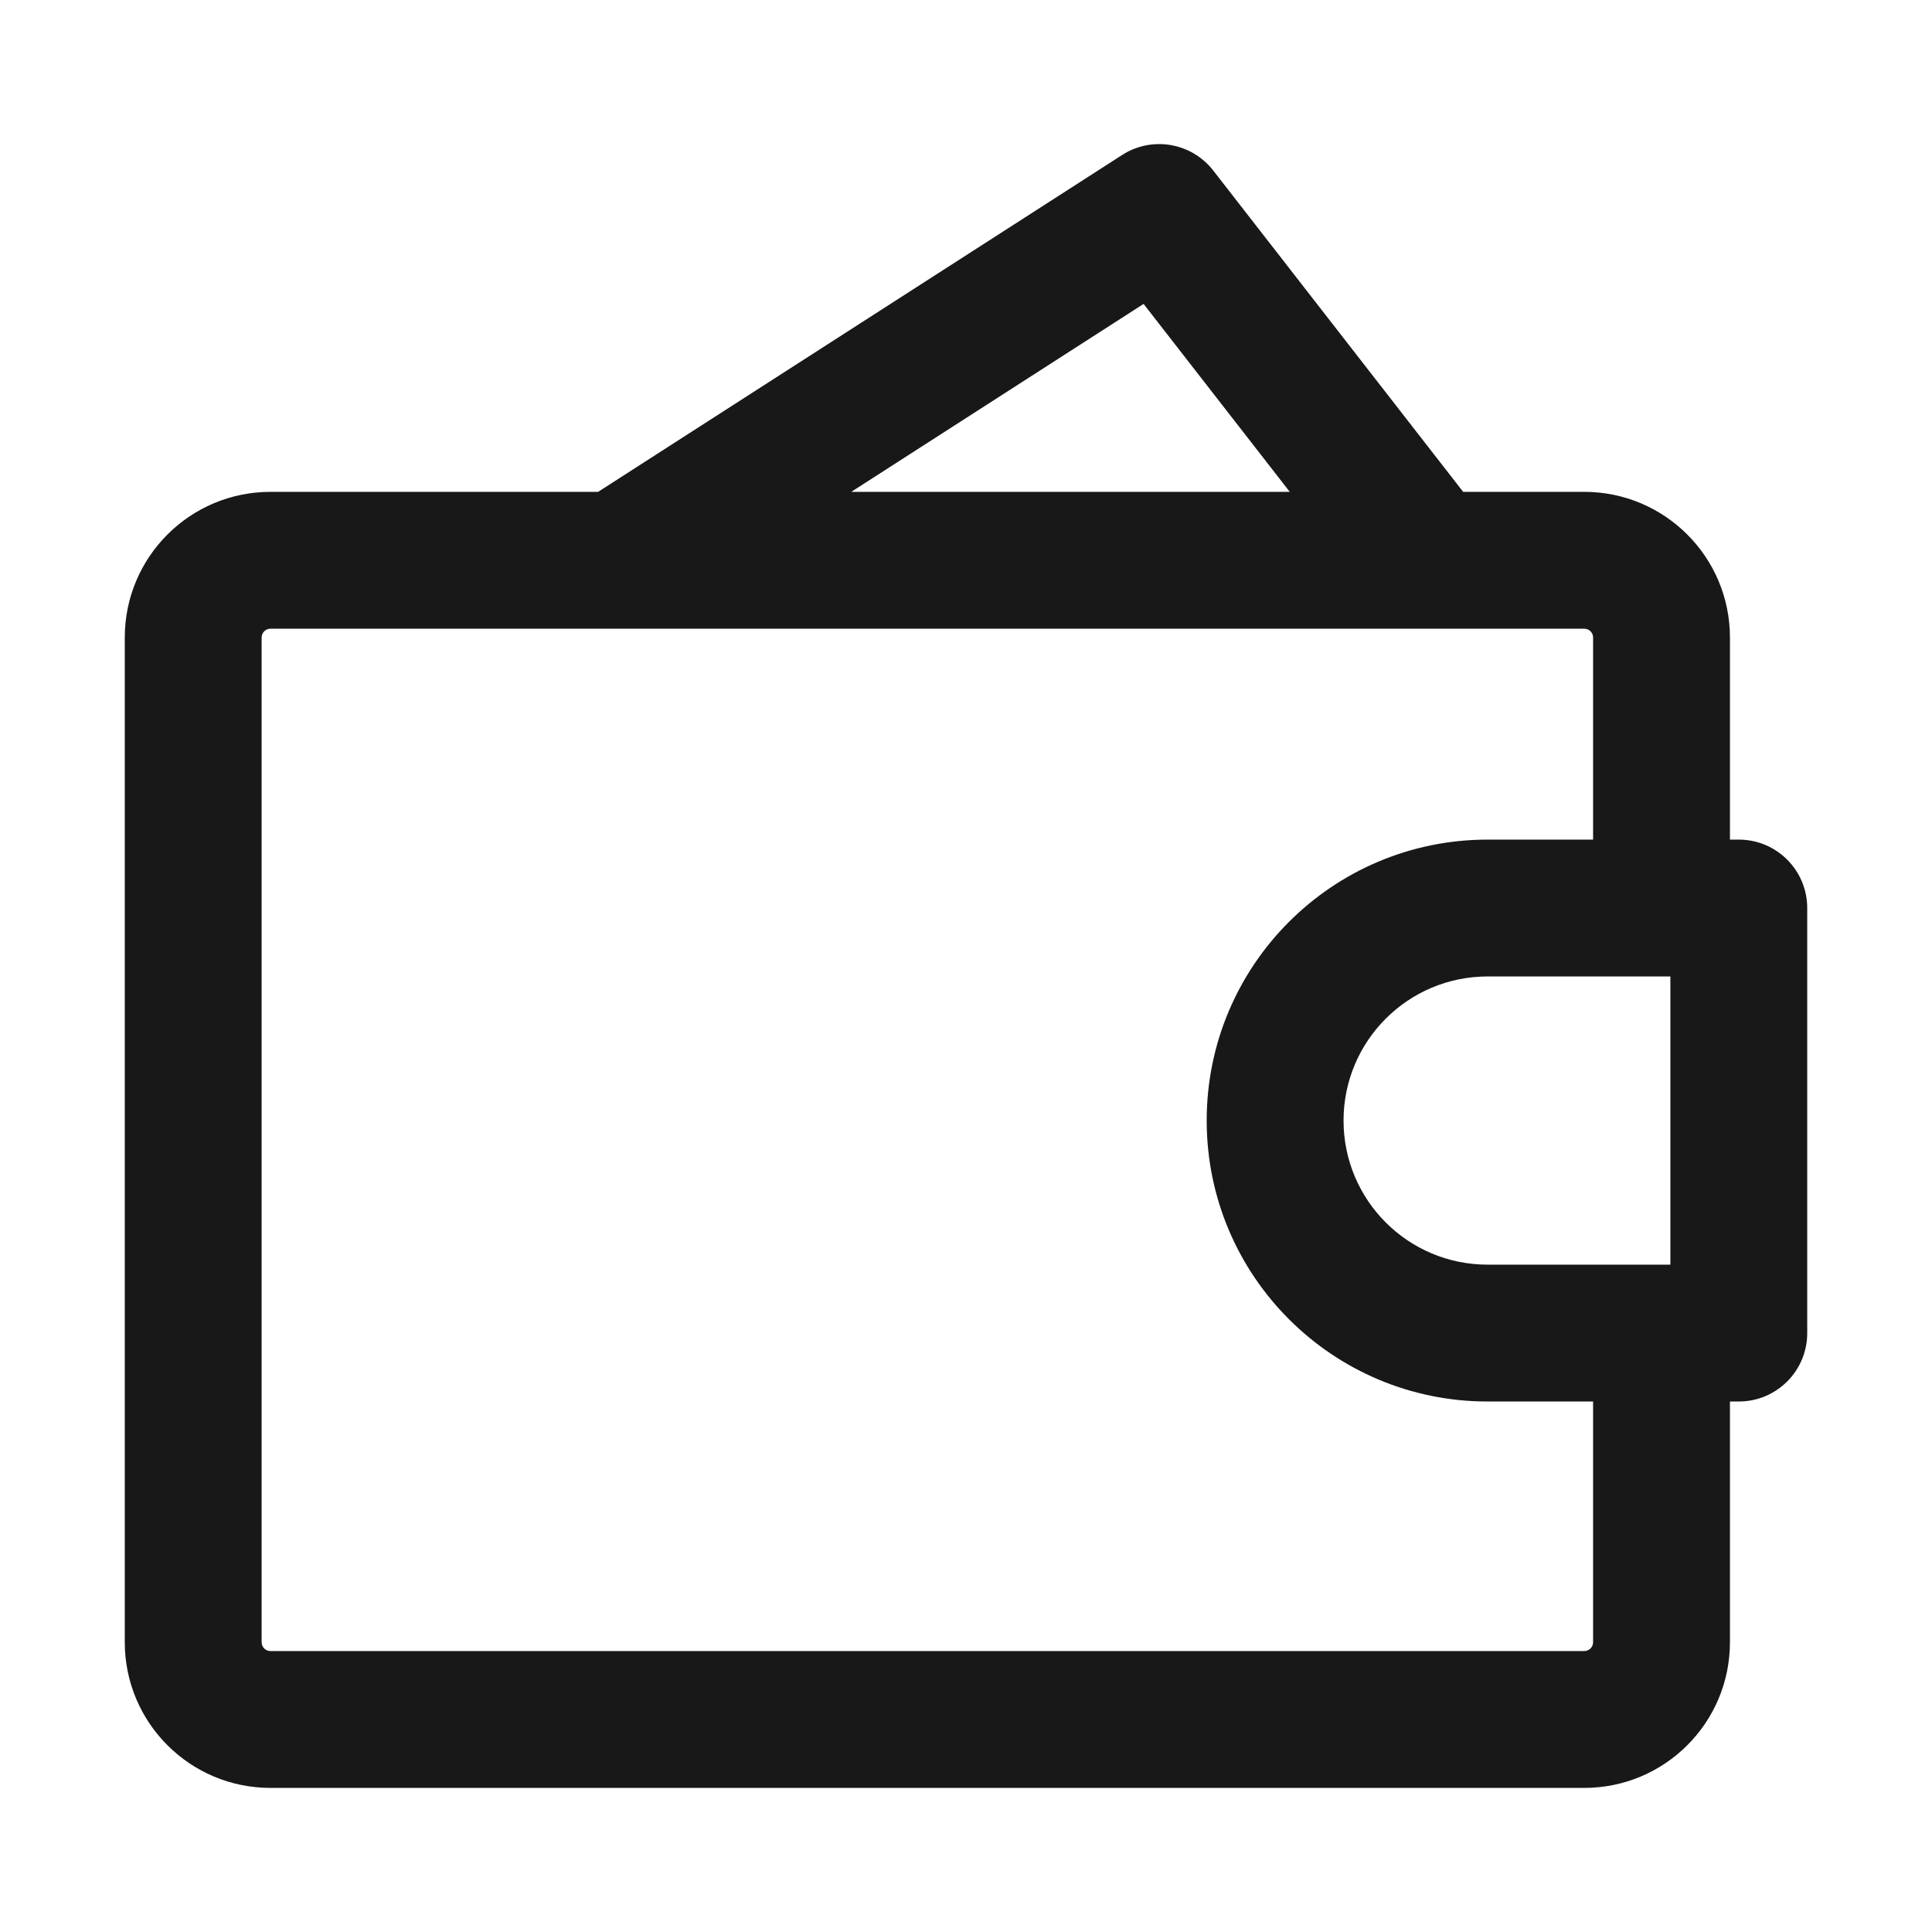 <svg width="24" height="24" viewBox="0 0 24 24" fill="none" xmlns="http://www.w3.org/2000/svg">
    <path d="M21.6 16.56V17.41C22.07 17.41 22.45 17.029 22.45 16.56H21.6ZM21.6 11.28H22.45C22.45 10.811 22.07 10.43 21.6 10.43V11.28ZM7.22 6.245C6.825 6.499 6.711 7.025 6.965 7.42C7.219 7.815 7.745 7.929 8.14 7.675L7.22 6.245ZM14.4 2.64L15.071 2.118C14.801 1.771 14.31 1.687 13.94 1.925L14.4 2.64ZM17.089 7.482C17.377 7.852 17.911 7.919 18.282 7.631C18.652 7.343 18.719 6.809 18.431 6.438L17.089 7.482ZM21.6 15.71H18.48V17.41H21.6V15.71ZM18.48 12.13H21.6V10.43H18.48V12.13ZM20.75 11.28V16.56H22.45V11.28H20.75ZM16.69 13.92C16.69 12.931 17.491 12.13 18.48 12.13V10.43C16.552 10.43 14.99 11.992 14.99 13.92H16.69ZM18.48 15.71C17.491 15.71 16.69 14.909 16.69 13.92H14.99C14.99 15.848 16.552 17.41 18.48 17.41V15.71ZM8.14 7.675L14.86 3.355L13.94 1.925L7.22 6.245L8.14 7.675ZM13.729 3.162L17.089 7.482L18.431 6.438L15.071 2.118L13.729 3.162ZM3.36 7.81H19.68V6.11H3.36V7.81ZM19.68 20.51H3.36V22.21H19.68V20.51ZM3.25 20.4V7.92H1.55V20.4H3.25ZM3.36 20.51C3.299 20.51 3.25 20.461 3.25 20.4H1.55C1.55 21.4 2.36 22.21 3.36 22.21V20.51ZM19.79 20.4C19.79 20.461 19.741 20.51 19.68 20.51V22.21C20.68 22.21 21.49 21.4 21.49 20.4H19.79ZM19.68 7.81C19.741 7.81 19.79 7.859 19.79 7.92H21.49C21.49 6.92 20.68 6.11 19.68 6.11V7.81ZM3.36 6.11C2.36 6.11 1.55 6.92 1.55 7.92H3.25C3.25 7.859 3.299 7.81 3.36 7.81V6.11ZM19.79 17.28V20.4H21.49V17.28H19.79ZM19.79 7.92V10.44H21.49V7.92H19.79Z" fill="#181818"/>
</svg>
